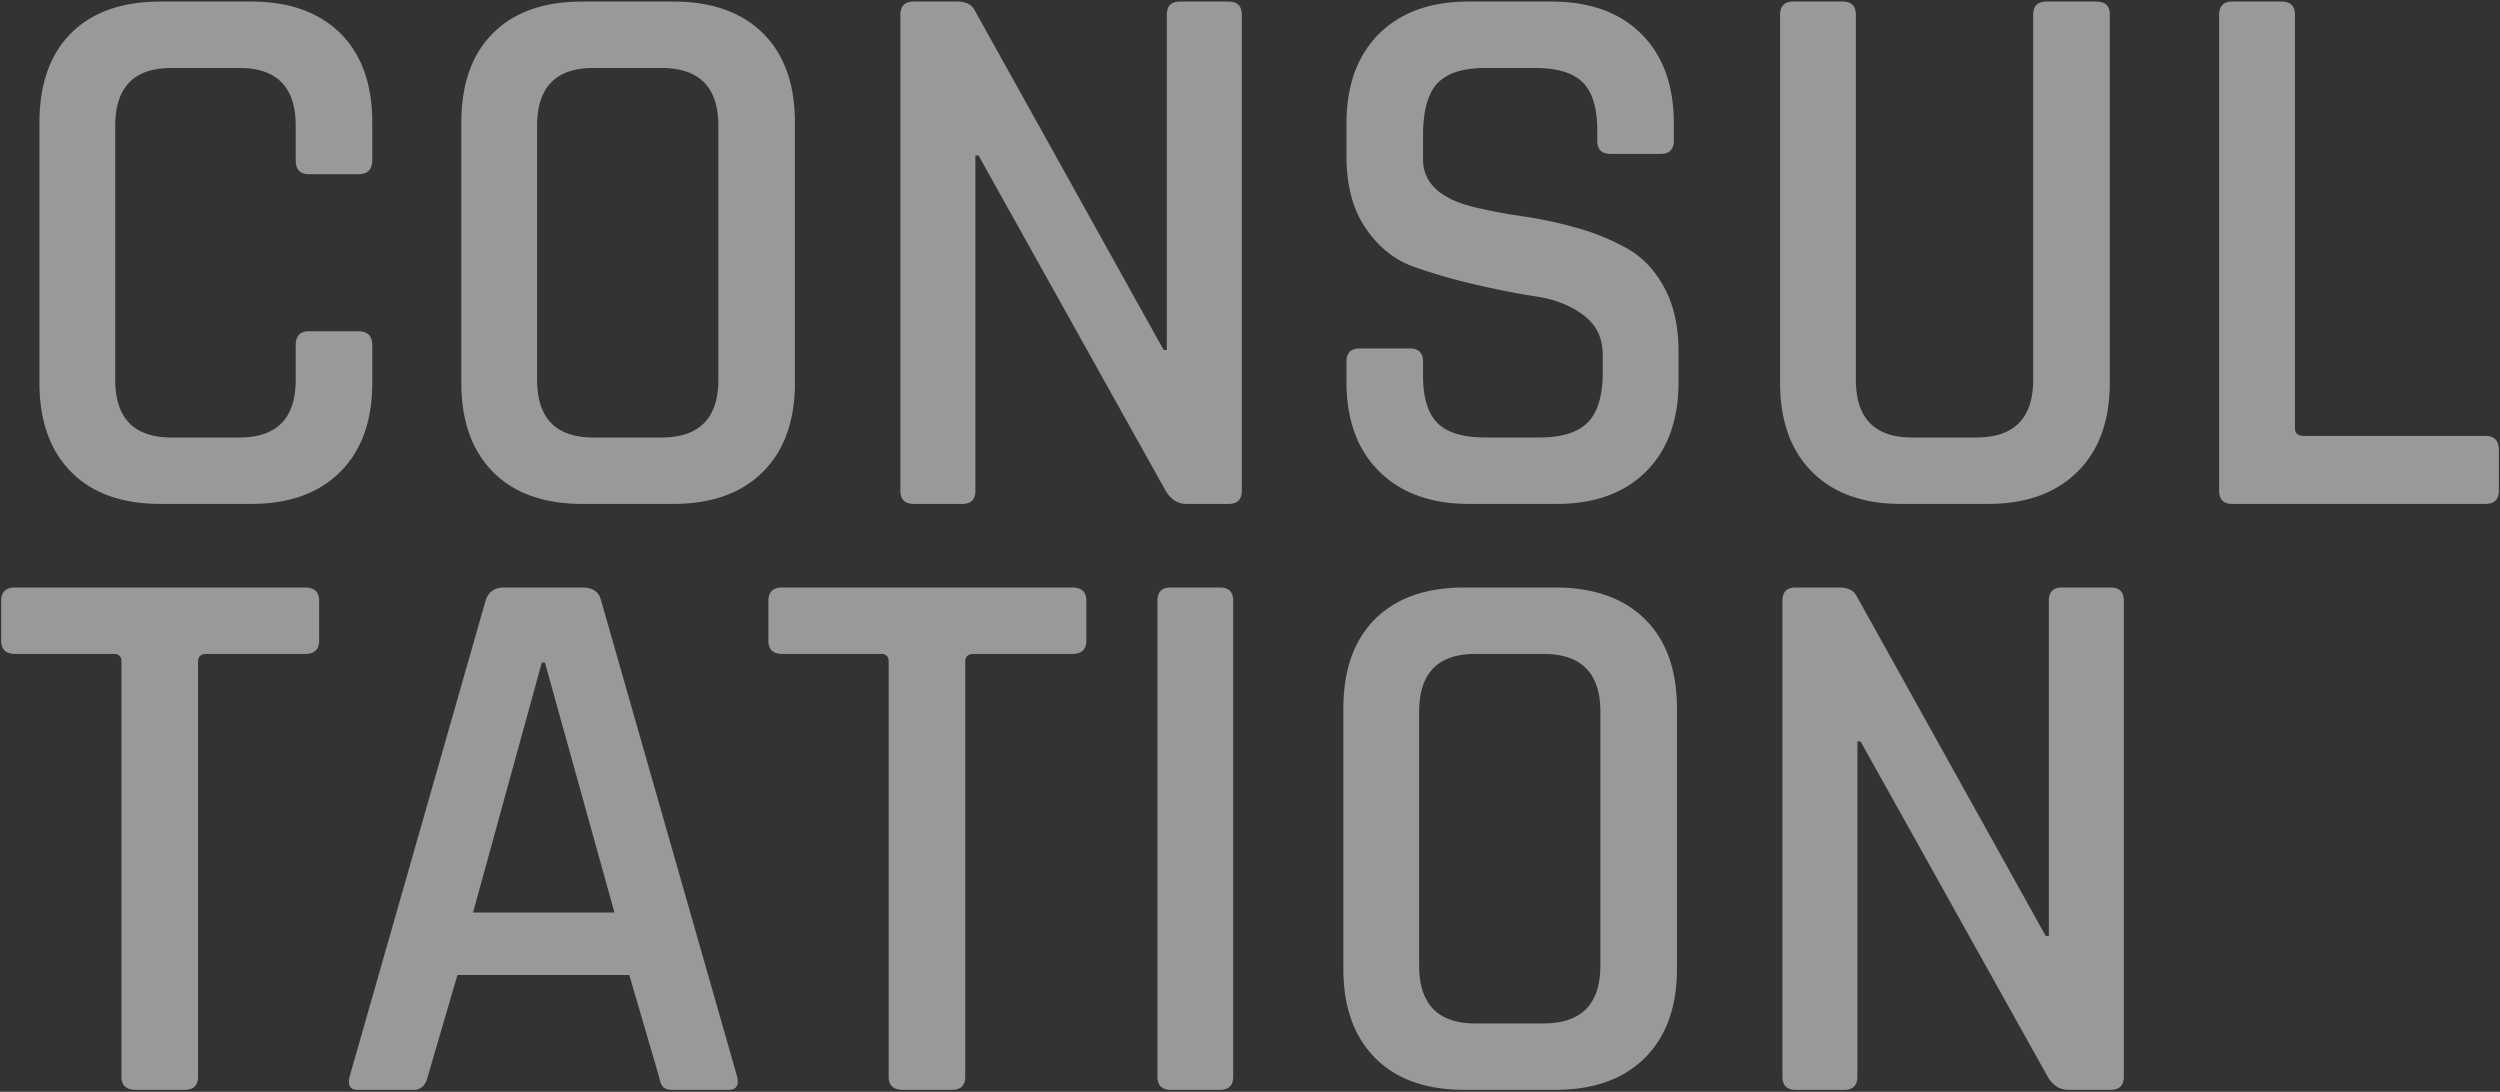 <svg xmlns="http://www.w3.org/2000/svg" xmlns:xlink="http://www.w3.org/1999/xlink" width="1280" height="559" viewBox="0 0 1280 559"><rect x="0" y="0" width="1280" height="559" fill="#333333" stroke="none"/><defs><clipPath id="a"><path d="M0,0H1280V559H0Z" transform="translate(393 9355)" fill="none" stroke="rgba(0,0,0,0)" stroke-width="1"/></clipPath></defs><g transform="translate(-393 -9355)" clip-path="url(#a)"><path d="M133.6,0H87.2Q57.6,0,41.4-16.4T25.2-62V-195.2q0-29.6,16.2-45.8t45.8-16.2h46.4q29.2,0,45.6,16.2t16.4,45.8V-176q0,7.2-7.2,7.2H163.2q-6.8,0-6.8-7.2v-17.6q0-29.6-28.8-29.6H92.8Q64-223.2,64-193.6v130Q64-34,92.8-34h34.8q28.8,0,28.8-29.6V-81.2q0-7.2,6.8-7.2h25.2q7.2,0,7.2,7.2V-62q0,29.2-16.4,45.6T133.6,0ZM308.8-34h34.8q29.2,0,29.2-29.6v-130q0-29.6-29.2-29.6H308.8q-28.8,0-28.8,29.6v130Q280-34,308.8-34ZM349.6,0H303.2q-29.6,0-45.8-16.4T241.2-62V-195.2q0-29.6,16.2-45.8t45.8-16.2h46.4q29.6,0,46,16.2T412-195.2V-62q0,29.2-16.4,45.6T349.6,0Zm148,0H472.8Q466,0,466-6.8V-250.4q0-6.8,6.8-6.8h22.4q6.4,0,8.8,4.4l96.8,174h1.6V-250.4q0-6.8,6.8-6.8H634q6.8,0,6.8,6.8V-6.8Q640.8,0,634,0H612.4Q606,0,602-6.4l-96-172h-1.6V-6.8Q504.4,0,497.6,0ZM694.4-62.4V-72.8q0-6.8,6.8-6.8h25.6q6.8,0,6.8,6.8v7.2q0,16.8,7.4,24.2T765.6-34h27.6q17.2,0,24.8-7.8t7.6-25.4v-9.2q0-12.8-9.8-20.2t-24.2-9.6q-14.4-2.2-31.6-6.2a279.8,279.8,0,0,1-31.6-9.2q-14.4-5.2-24.2-19.6T694.4-178v-16.8q0-29.2,16.6-45.8t45.8-16.6h42.4q29.6,0,46.2,16.6T862-194.8v8.8q0,6.8-6.8,6.8H829.6q-6.8,0-6.8-6.8v-5.2q0-17.2-7.4-24.6t-24.6-7.4H765.6q-17.2,0-24.6,7.8t-7.4,26.6v12.4q0,18,26,24.4,11.6,2.8,25.4,4.8a211.645,211.645,0,0,1,27.8,6,115.968,115.968,0,0,1,25.6,10.6q11.6,6.6,18.8,20T864.4-78v15.6q0,29.2-16.6,45.8T802,0H757.2q-29.2,0-46-16.6T694.4-62.4Zm358.4-194.8H1078q7.2,0,7.2,6.4V-62q0,29.2-16.6,45.6T1022.8,0H978.4q-29.2,0-45.6-16.4T916.4-62V-250.4q0-6.8,6.8-6.8h25.2q6.8,0,6.8,6.8V-63.6Q955.2-34,984-34h32.8q29.2,0,29.2-29.6V-250.4Q1046-257.2,1052.8-257.2ZM1277.6,0H1148q-6.8,0-6.8-6.8V-250.4q0-6.8,6.8-6.8h25.2q6.8,0,6.8,6.8V-38.8q0,4,4.8,4h92.8q6.8,0,6.8,7.2V-6.8Q1284.4,0,1277.6,0ZM99.6,300H74.4q-7.2,0-7.2-6.8V80.8q0-4-4-4H12.8q-7.2,0-7.2-6.8V49.6q0-6.8,7.2-6.8H161.2q7.2,0,7.2,6.8V70q0,6.8-7.2,6.8H110.8q-4.4,0-4.4,4V293.2Q106.4,300,99.6,300Zm117.2,0H188q-5.6,0-4-6.8L253.6,49.6q2-6.8,9.6-6.8h40q8,0,9.6,6.8l69.6,243.6Q384,300,378,300H349.6q-3.6,0-5-1.4t-2.2-5.4l-15.2-52h-88l-15.2,52Q222.4,300,216.8,300ZM282.4,81.2l-35.2,128h72.4L284,81.2ZM492.4,300H467.2q-7.2,0-7.2-6.8V80.8q0-4-4-4H405.6q-7.2,0-7.2-6.8V49.6q0-6.8,7.2-6.8H554q7.2,0,7.2,6.8V70q0,6.8-7.2,6.8H503.6q-4.4,0-4.4,4V293.2Q499.2,300,492.4,300Zm144-250.4V293.2q0,6.8-6.8,6.8H604.4q-6.8,0-6.8-6.8V49.6q0-6.8,6.8-6.8h25.2Q636.4,42.8,636.4,49.6ZM760.4,266h34.8q29.2,0,29.2-29.6v-130q0-29.6-29.2-29.6H760.4q-28.8,0-28.8,29.6v130Q731.6,266,760.4,266Zm40.8,34H754.8q-29.6,0-45.8-16.4T692.8,238V104.8q0-29.6,16.2-45.8t45.8-16.2h46.4q29.6,0,46,16.2t16.4,45.8V238q0,29.2-16.4,45.6T801.2,300Zm148,0H924.4q-6.8,0-6.8-6.8V49.6q0-6.8,6.8-6.8h22.4q6.4,0,8.8,4.4l96.8,174h1.6V49.6q0-6.8,6.8-6.8h24.8q6.8,0,6.8,6.8V293.2q0,6.8-6.8,6.8H1064q-6.4,0-10.4-6.4l-96-172H956V293.2Q956,300,949.2,300Z" transform="translate(388 9613)" fill="rgba(255,255,255,0.5)"/></g></svg>